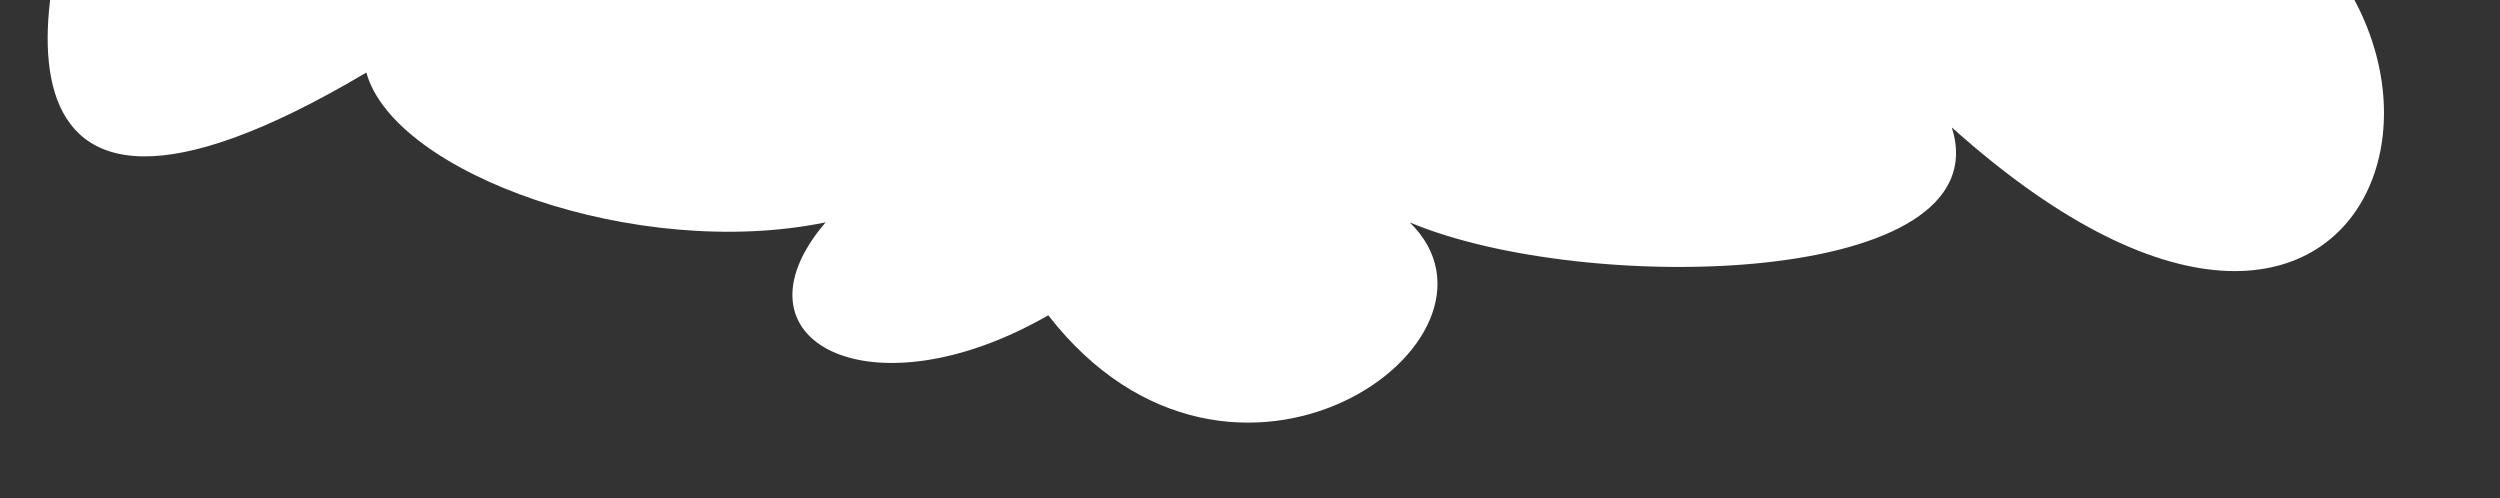 <?xml version="1.0" encoding="UTF-8"?> <svg xmlns="http://www.w3.org/2000/svg" width="1706" height="340" viewBox="0 0 1706 340" fill="none"><rect x="0" y="0" width="1706" height="340" fill="#333333" stroke="none"/> <g clip-path="url(#clip0_2040_2131)"> <path d="M1480.83 -100.299L73.573 -126.097C20.838 -21.194 -29 215.158 250 49.499C269 118.5 434.252 178.219 563.375 151.745C494.407 232.455 593.897 284.941 715.349 215.158C841.074 376.941 1043.97 231.711 962 151.745C1081.4 202.157 1366.46 195.983 1331.91 86.943C1636.5 360 1736.94 -14.931 1480.83 -100.299Z" fill="white"></path> </g> <defs> <clipPath id="clip0_2040_2131"> <rect width="1706" height="340" fill="white"></rect> </clipPath> </defs> </svg> 